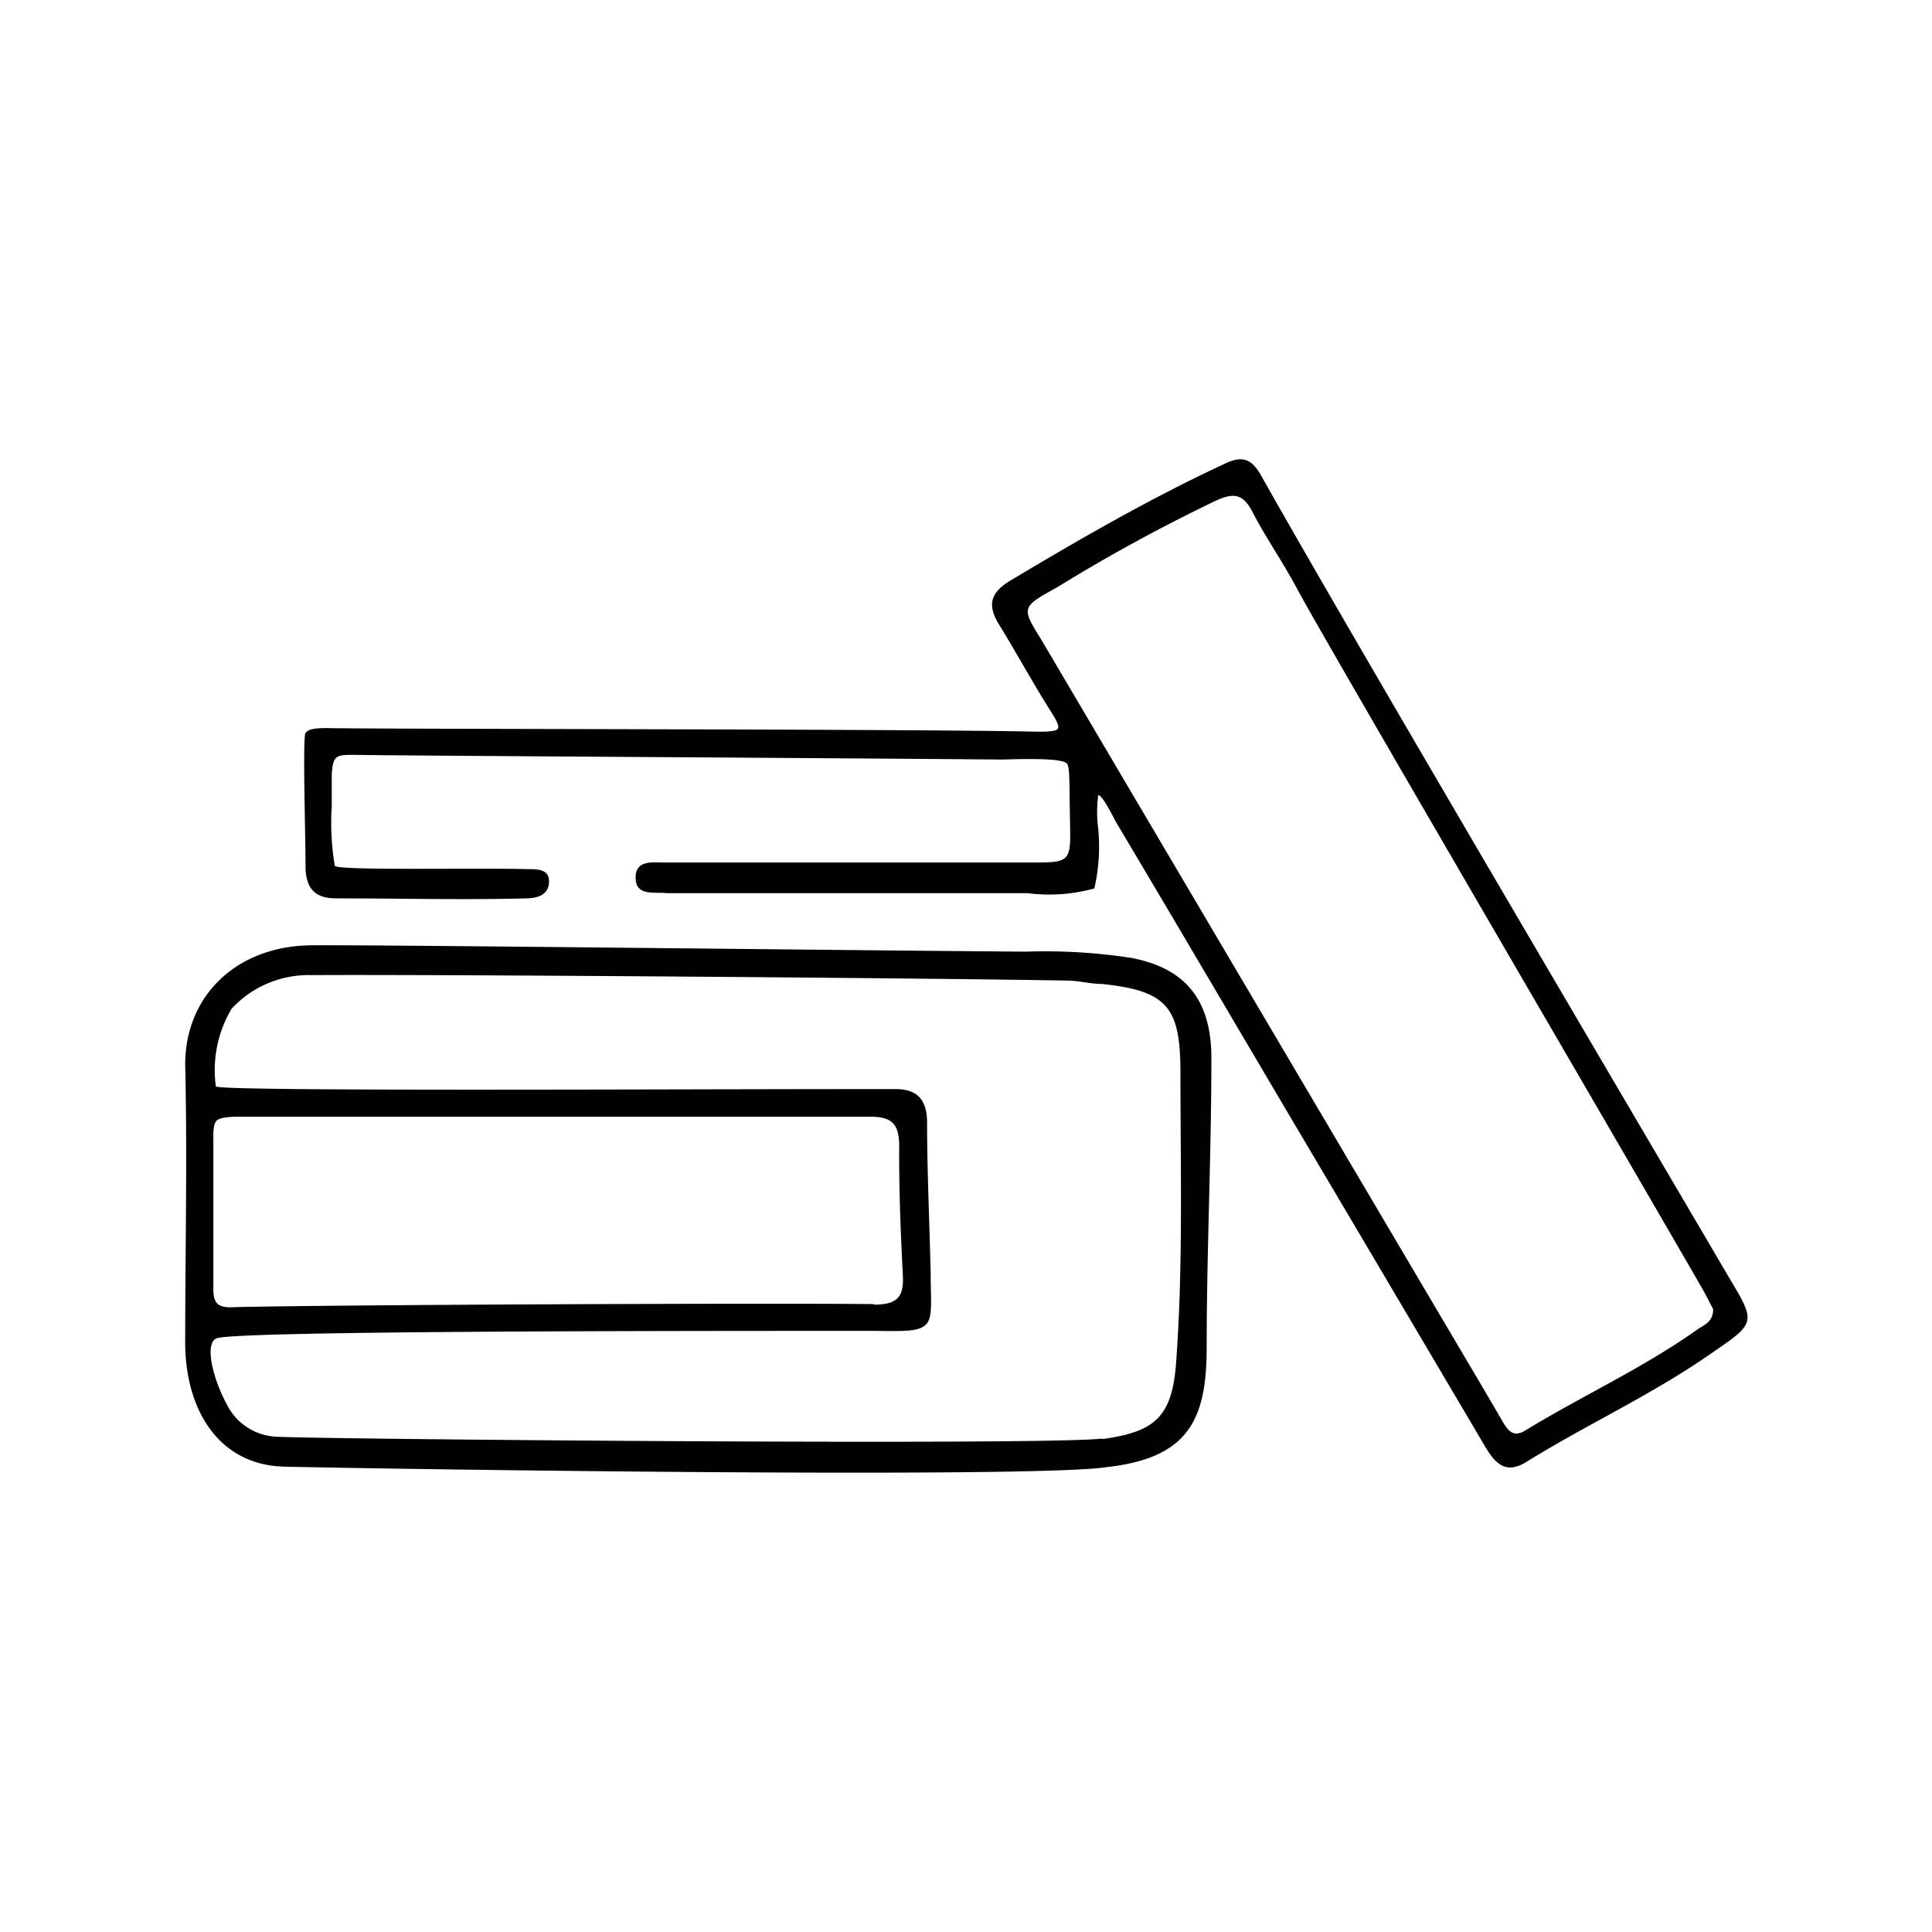 <svg id="Layer_2" data-name="Layer 2" xmlns="http://www.w3.org/2000/svg" viewBox="0 0 70 70"><path d="M10.3,53.14c-2.34-.06-3.56-2-3.59-4.42,0-3.38.08-6.77,0-10.15,0-2.5,1.87-4.3,4.58-4.32s19.94.19,25.89.23a20.48,20.48,0,0,1,3.83.23c1.79.35,2.91,1.37,2.88,3.71,0,3.47-.17,6.92-.17,10.39,0,2.56-.61,4-3.57,4.34C37.61,53.57,14.81,53.24,10.3,53.14Zm29.64-1c1.91-.26,2.52-.81,2.67-2.73.26-3.5.16-7,.16-10.51,0-2.37-.43-3-2.85-3.25-.4,0-.8-.11-1.19-.12-4.71-.09-23-.23-27.44-.2a3.8,3.8,0,0,0-2.9,1.22,4.36,4.36,0,0,0-.57,2.81c0,.19,16.2.1,23.44.1.4,0,.79,0,1.19,0,.79,0,1.13.39,1.14,1.19,0,1.84.09,3.67.13,5.5,0,1,.09,1.59-.18,1.85s-.85.23-1.92.22H31.5c-7.27,0-23,0-23.65.27-.43.16-.18,1.36.35,2.36a2.12,2.12,0,0,0,1.73,1.2C10.8,52.14,38.08,52.38,39.94,52.12Zm-8.28-4.87c.87,0,1.1-.29,1.05-1.1-.08-1.55-.14-3.1-.13-4.65,0-.84-.3-1.07-1.12-1.06q-11.31,0-22.63,0c-.37,0-.76,0-.94.11s-.16.47-.16.87c0,1.75,0,3.5,0,5.25,0,.53.15.71.78.67C12.46,47.27,27.79,47.21,31.66,47.25Z"/><path d="M37.56,26.51c.36,0,.7,0,.77-.11s-.12-.41-.31-.71c-.63-1-1.21-2.07-1.84-3.09-.42-.69-.28-1.14.42-1.56,2.54-1.52,5.11-3,7.78-4.24.68-.33,1-.13,1.33.46,3.16,5.63,14.53,24.92,16.92,29,1,1.67,1,1.66-.62,2.77-2.13,1.49-4.5,2.57-6.71,3.94-.85.53-1.22-.1-1.58-.71q-3.47-5.88-6.94-11.74c-2.11-3.57-4.21-7.15-6.33-10.71-.13-.23-.5-1-.66-1a4.72,4.72,0,0,0,0,1.21,6.76,6.76,0,0,1-.14,2.17,6.15,6.15,0,0,1-2.43.17l-12.35,0c-.24,0-.48,0-.72,0-.45-.05-1.12.12-1.12-.56s.67-.54,1.11-.55q6.6,0,13.19,0c1.44,0,1.47,0,1.44-1.43s0-2-.11-2.15-.87-.2-2.32-.15c-6.82-.06-21.93-.14-23.49-.17-.66,0-.79,0-.83.72,0,.32,0,.84,0,1.15a9.26,9.26,0,0,0,.11,2.15c.12.18,4.85.07,7,.12.35,0,.8,0,.76.5s-.52.55-.82.56c-2.31.06-4.52,0-6.89,0-.77,0-1.08-.36-1.11-1.08,0-1.35-.11-4.74,0-4.91s.45-.18.82-.18C13.39,26.42,33.32,26.41,37.56,26.51ZM62.07,47.43c-.14-.26-.3-.59-.48-.89C58.91,41.88,48,23.21,47,21.34c-.5-.95-1.13-1.84-1.62-2.79-.37-.73-.76-.68-1.41-.37a62.11,62.11,0,0,0-5.67,3.1C37,22,37,22,37.73,23.18Q45.05,35.59,52.38,48c.69,1.17,1.38,2.33,2.06,3.5.2.34.39.6.84.32,2.08-1.27,4.31-2.28,6.29-3.7C61.79,48,62.08,47.84,62.07,47.43Z"/></svg>